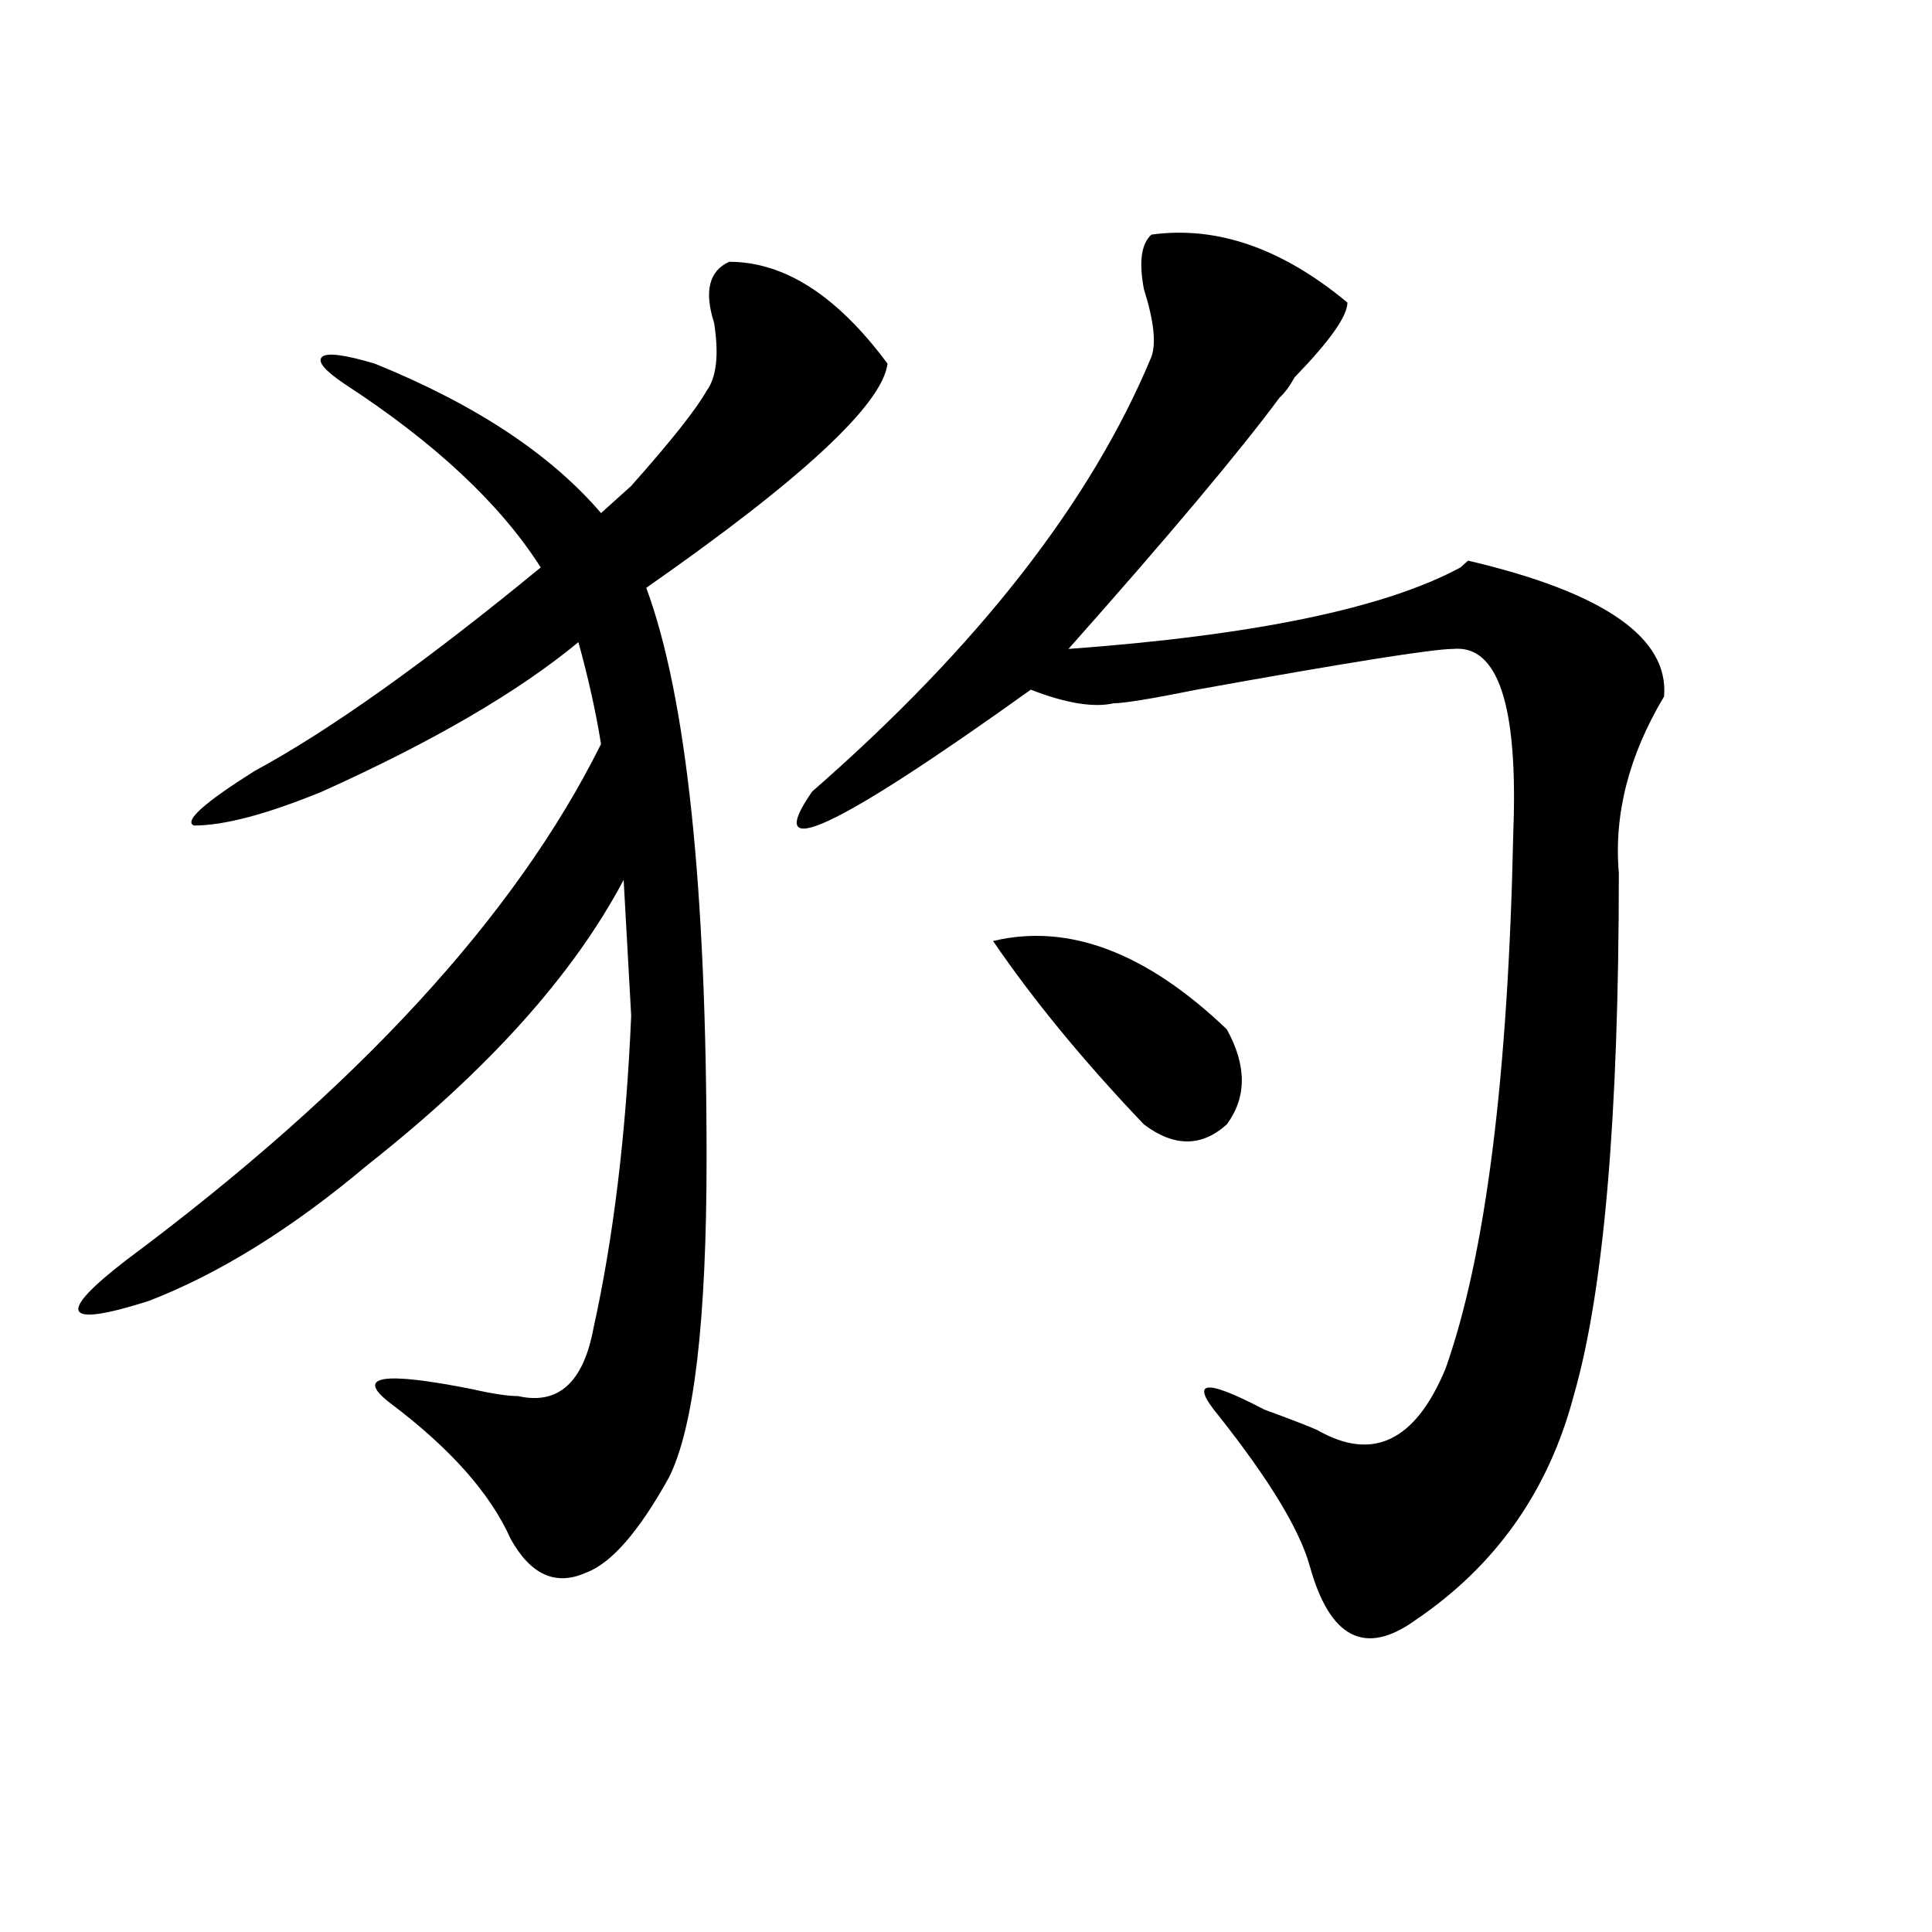 <?xml version="1.0" encoding="utf-8"?>
<!-- Generator: Adobe Illustrator 16.0.0, SVG Export Plug-In . SVG Version: 6.00 Build 0)  -->
<!DOCTYPE svg PUBLIC "-//W3C//DTD SVG 1.1//EN" "http://www.w3.org/Graphics/SVG/1.1/DTD/svg11.dtd">
<svg version="1.1" id="图层_1" xmlns="http://www.w3.org/2000/svg" xmlns:xlink="http://www.w3.org/1999/xlink" x="0px" y="0px"
	 width="1000px" height="1000px" viewBox="0 0 1000 1000" enable-background="new 0 0 1000 1000" xml:space="preserve">
<path d="M377.43,135.5c28.597,0,55.913,17.578,81.949,52.734C456.757,209.328,415.111,248,334.504,304.25
	c20.792,56.25,31.219,154.688,31.219,295.313c0,84.375-6.524,139.472-19.512,165.234c-15.609,28.125-29.938,44.494-42.926,49.219
	c-15.609,7.031-28.657,1.153-39.023-17.578c-10.427-23.4-31.219-46.856-62.438-70.313c-18.231-14.063-3.902-16.369,42.926-7.031
	c10.366,2.362,18.171,3.516,23.414,3.516c20.792,4.725,33.78-7.031,39.023-35.156c10.366-46.856,16.89-100.744,19.512-161.719
	l-3.902-70.313c-26.036,49.219-70.242,98.438-132.68,147.656c-39.023,32.85-76.767,56.25-113.168,70.313
	c-44.267,14.063-48.169,7.031-11.707-21.094c119.632-89.044,201.581-178.088,245.848-267.188
	c-2.622-16.369-6.524-33.947-11.707-52.734c-31.219,25.818-75.485,51.581-132.68,77.344c-28.657,11.756-50.73,17.578-66.34,17.578
	c-5.243-2.307,5.183-11.7,31.219-28.125c39.023-21.094,88.413-56.25,148.289-105.469c-20.853-32.794-54.633-64.435-101.461-94.922
	c-10.427-7.031-14.329-11.7-11.707-14.063c2.562-2.307,11.707-1.153,27.316,3.516c52.011,21.094,91.034,46.912,117.07,77.344
	c2.562-2.307,7.805-7.031,15.609-14.063c20.792-23.4,33.779-39.825,39.023-49.219c5.183-7.031,6.463-18.731,3.902-35.156
	C364.381,150.771,367.003,140.225,377.43,135.5z M595.961,121.438c33.779-4.669,67.62,7.031,101.461,35.156
	c0,7.031-9.146,19.94-27.316,38.672c-2.622,4.725-5.244,8.24-7.805,10.547c-20.854,28.125-57.255,71.521-109.266,130.078
	c96.217-7.031,163.898-21.094,202.922-42.188l3.902-3.516c70.242,16.425,104.021,39.881,101.461,70.313
	c-18.231,30.487-26.036,60.975-23.414,91.406c0,126.563-7.805,216.815-23.414,270.703c-13.049,49.219-40.365,87.891-81.949,116.016
	c-26.036,18.731-44.268,9.338-54.633-28.125c-5.244-18.731-20.854-44.494-46.828-77.344c-15.609-18.731-7.805-19.885,23.414-3.516
	c12.987,4.725,22.072,8.24,27.316,10.547c28.597,16.425,50.73,5.878,66.34-31.641c20.792-58.557,32.499-151.172,35.121-277.734
	c2.561-65.588-7.805-97.229-31.219-94.922c-10.427,0-54.633,7.031-132.68,21.094c-23.414,4.725-37.743,7.031-42.926,7.031
	c-10.427,2.362-24.756,0-42.926-7.031c-101.461,72.675-139.204,90.253-113.168,52.734c85.852-74.981,144.387-149.963,175.605-225
	c2.561-7.031,1.28-18.731-3.902-35.156C589.437,135.5,590.717,126.162,595.961,121.438z M514.012,487.063
	c39.023-9.338,79.327,5.878,120.973,45.703c10.365,18.787,10.365,35.156,0,49.219c-13.049,11.756-27.316,11.756-42.926,0
	C560.84,549.19,534.804,517.55,514.012,487.063z"/>
</svg>
